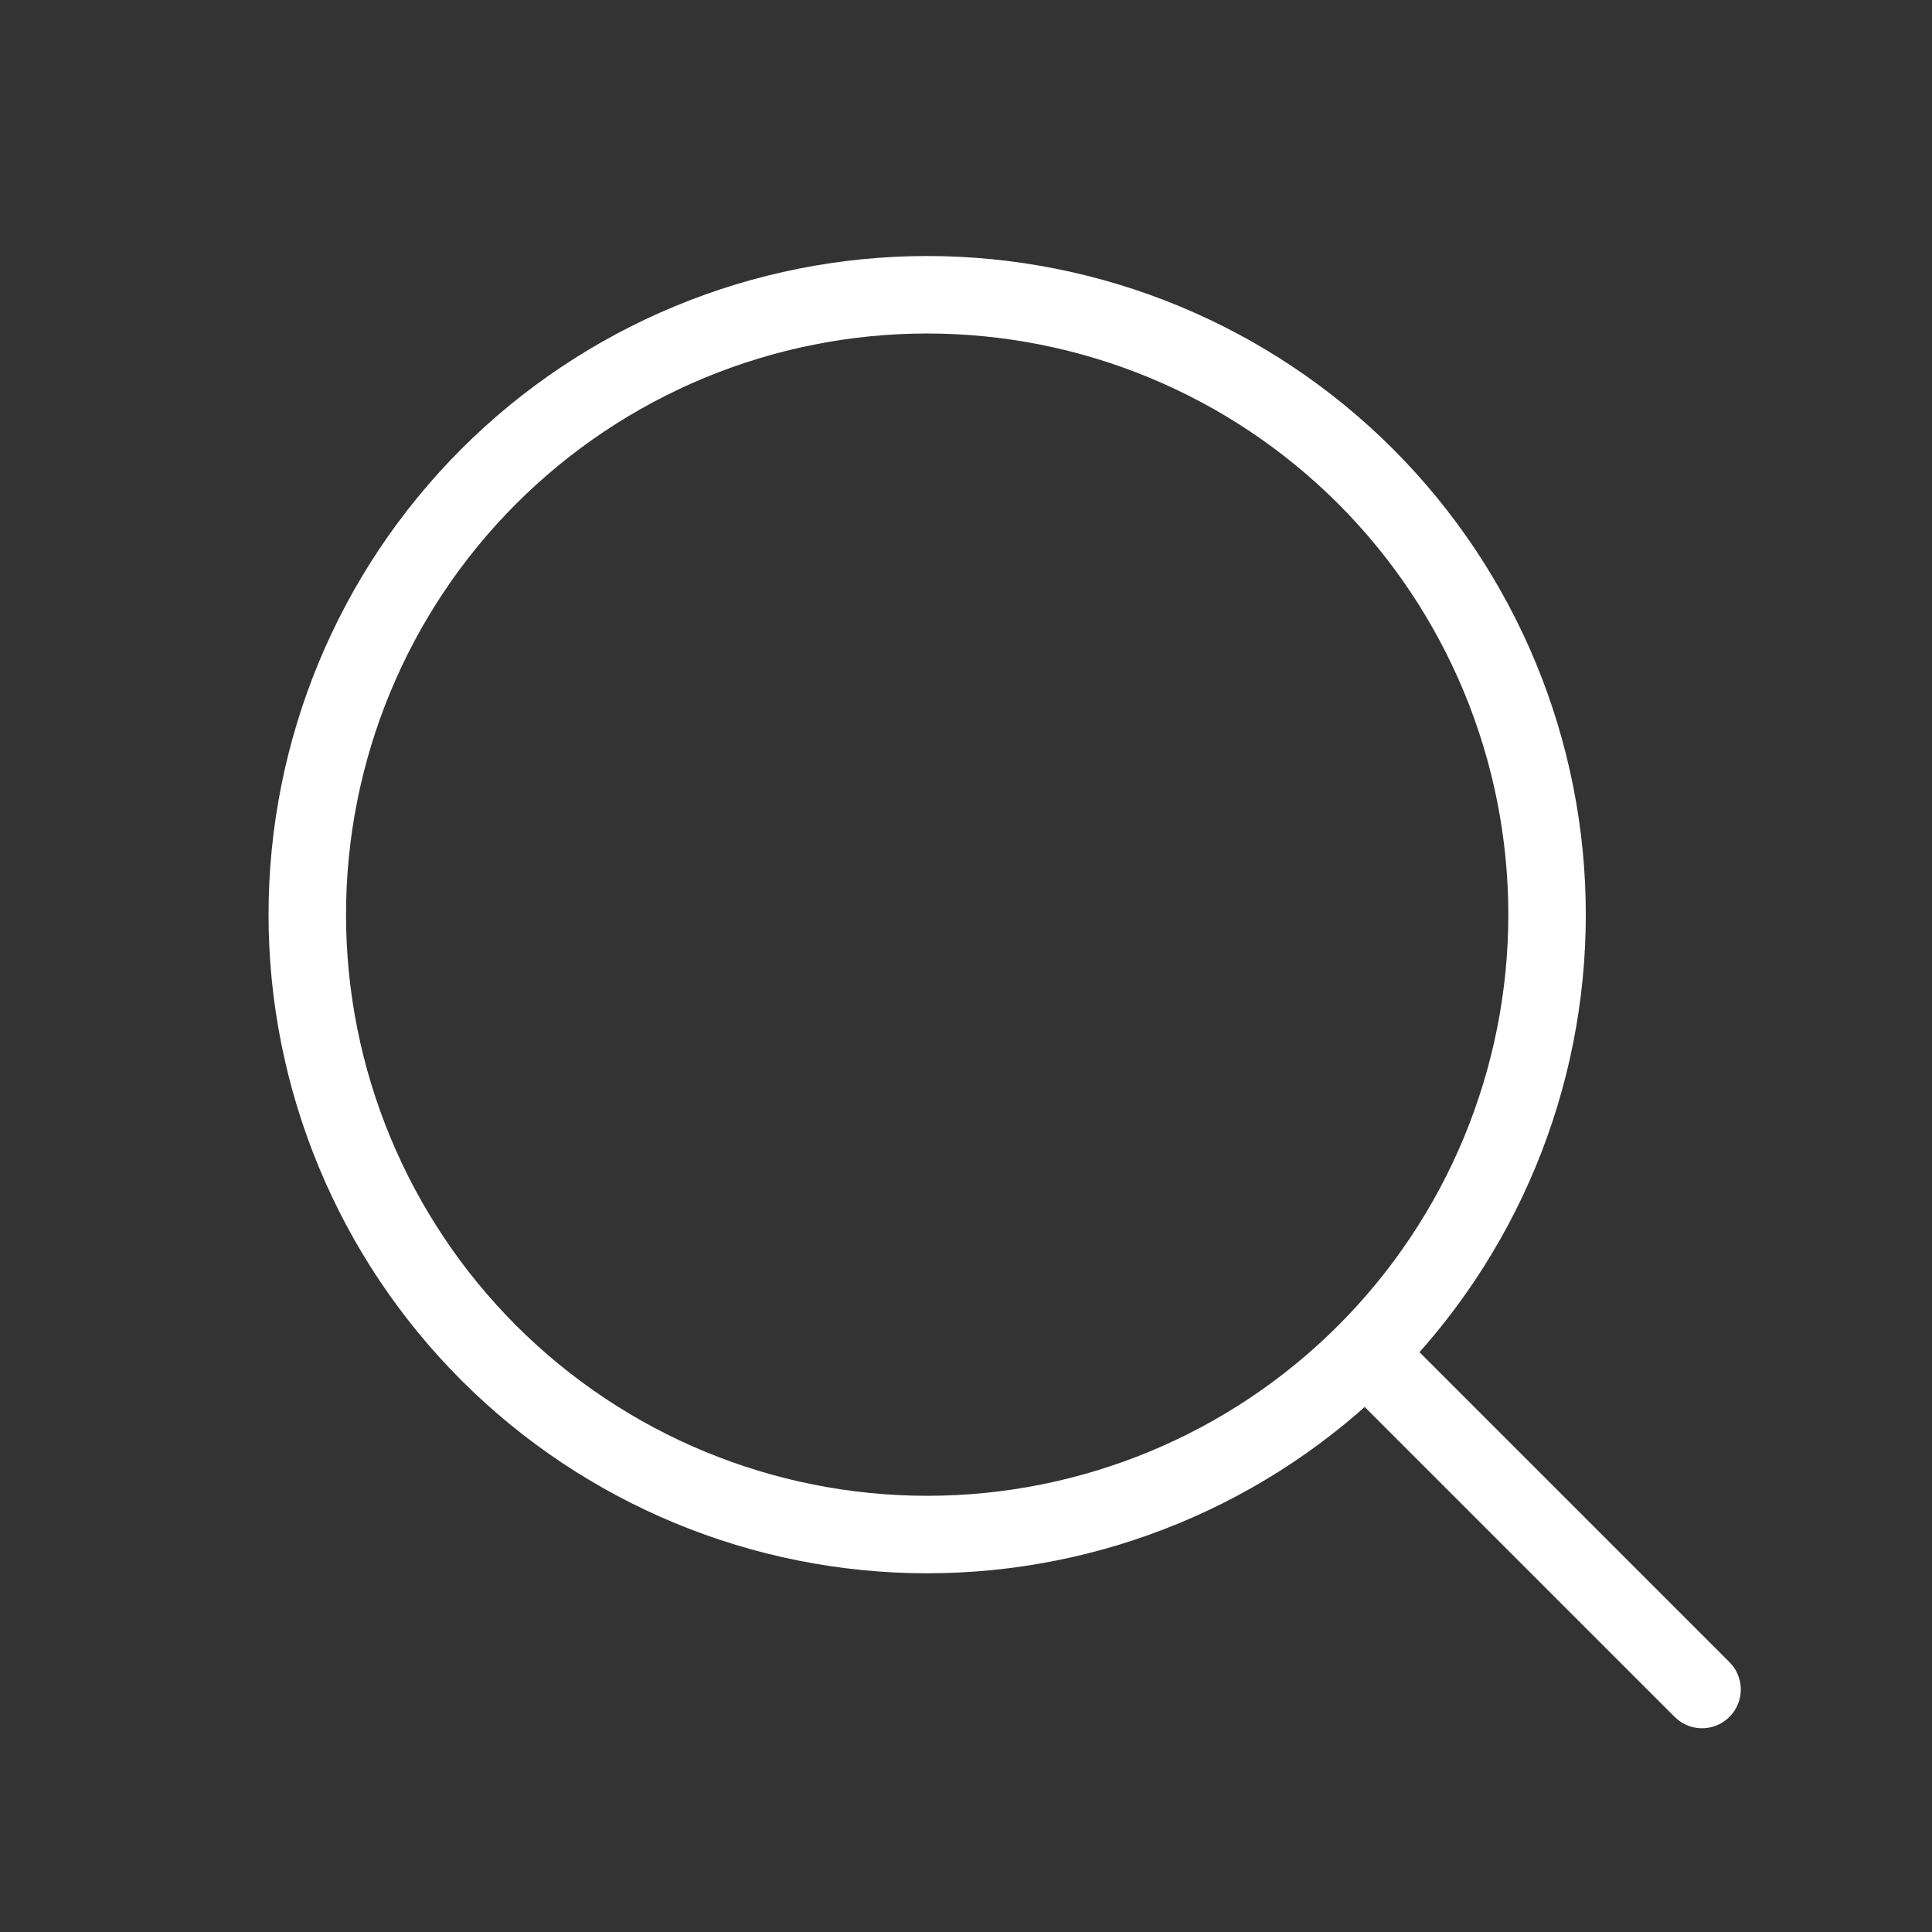 <?xml version="1.0" encoding="UTF-8"?> <svg xmlns="http://www.w3.org/2000/svg" width="104" height="104" viewBox="0 0 104 104" fill="none"><rect x="0" y="0" width="104" height="104" fill="#333333" stroke="none"/><path d="M91.621 90.946L73.506 72.832M73.506 72.832C76.604 69.733 79.062 66.054 80.739 62.006C82.416 57.957 83.279 53.618 83.279 49.236C83.279 44.854 82.416 40.515 80.739 36.466C79.062 32.417 76.604 28.739 73.506 25.64C70.407 22.542 66.728 20.084 62.68 18.407C58.631 16.73 54.292 15.867 49.91 15.867C45.528 15.867 41.189 16.73 37.14 18.407C33.092 20.084 29.413 22.542 26.314 25.64C20.056 31.898 16.541 40.386 16.541 49.236C16.541 58.086 20.056 66.574 26.314 72.832C32.572 79.09 41.06 82.605 49.91 82.605C58.76 82.605 67.248 79.09 73.506 72.832Z" stroke="white" stroke-width="4.171" stroke-linecap="round" stroke-linejoin="round"></path></svg> 